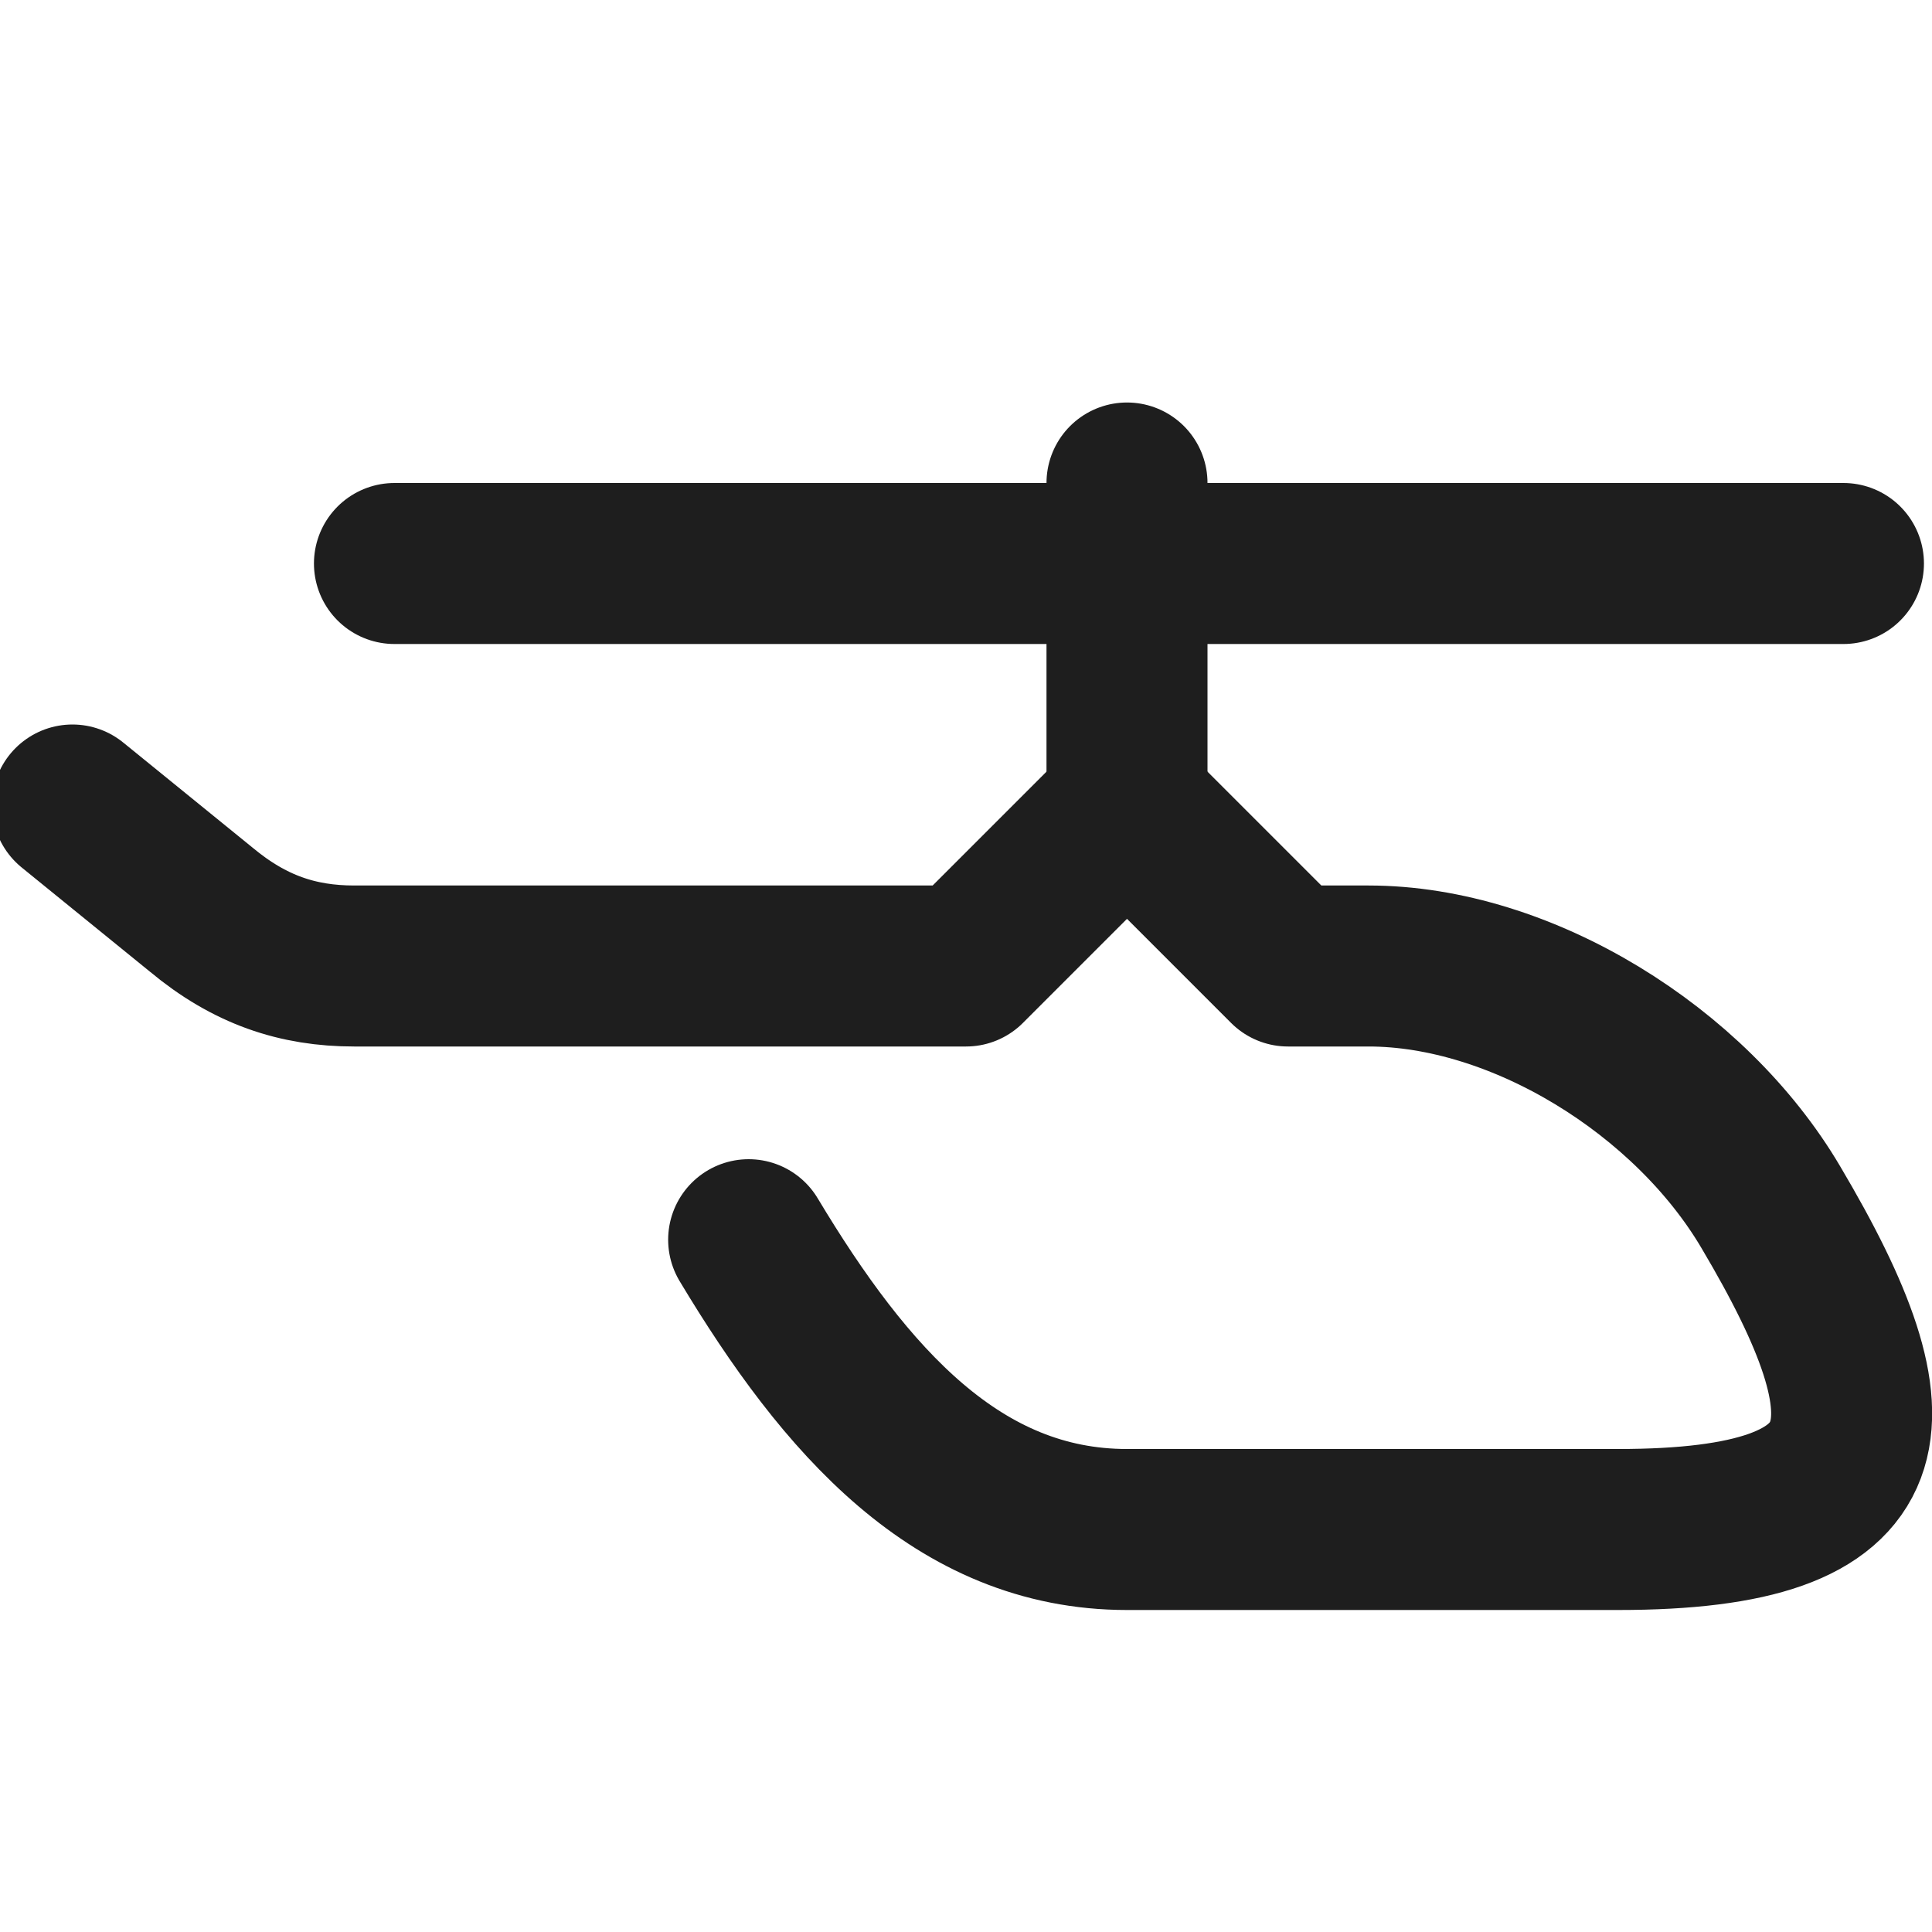 <?xml version="1.0" encoding="utf-8"?>
<!-- Generator: Adobe Illustrator 28.1.0, SVG Export Plug-In . SVG Version: 6.00 Build 0)  -->
<svg version="1.1" id="Layer_1" xmlns="http://www.w3.org/2000/svg" xmlns:xlink="http://www.w3.org/1999/xlink" x="0px" y="0px"
	 viewBox="0 0 24 24" style="enable-background:new 0 0 24 24;" xml:space="preserve">
<style type="text/css">
	.st0{fill:none;stroke:#1E1E1E;stroke-width:2;stroke-linecap:round;stroke-linejoin:round;stroke-miterlimit:10;}
	.st1{fill:none;stroke:#1E1E1E;stroke-width:1.7;stroke-linecap:round;stroke-linejoin:round;stroke-miterlimit:10;}
	.st2{fill:none;stroke:#1E1E1E;stroke-width:1.8;stroke-linecap:round;stroke-linejoin:round;stroke-miterlimit:10;}
	.st3{fill:#1E1E1E;}
	.st4{fill:#FFFFFF;stroke:#1E1E1E;stroke-width:2;stroke-linecap:round;stroke-linejoin:round;stroke-miterlimit:10;}
	.st5{fill:none;stroke:#1E1E1E;stroke-width:1.6;stroke-linecap:round;stroke-linejoin:round;stroke-miterlimit:10;}
	.st6{fill:none;stroke:#010101;stroke-width:2;stroke-linecap:round;stroke-linejoin:round;stroke-miterlimit:10;}
	.st7{fill:#010101;}
	.st8{fill:none;stroke:#010101;stroke-width:1.8;stroke-linecap:round;stroke-linejoin:round;stroke-miterlimit:10;}
</style>
<path class="st0" d="M9.3,15.4c1.2,2,2.6,3.6,4.7,3.6c2,0,3.6,0,6.1,0c3.4,0,3.5-1.3,1.9-4c-1-1.7-3.1-3-5-3c-0.4,0-1,0-1,0l-2-2
	l-2,2l-7.6,0c-0.7,0-1.3-0.2-1.9-0.7L0.9,10"/>
<line class="st0" x1="14" y1="6" x2="14" y2="10"/>
<line class="st0" x1="22.9" y1="7" x2="13.9" y2="7"/>
<line class="st0" x1="4.9" y1="7" x2="13.9" y2="7"/>
</svg>
